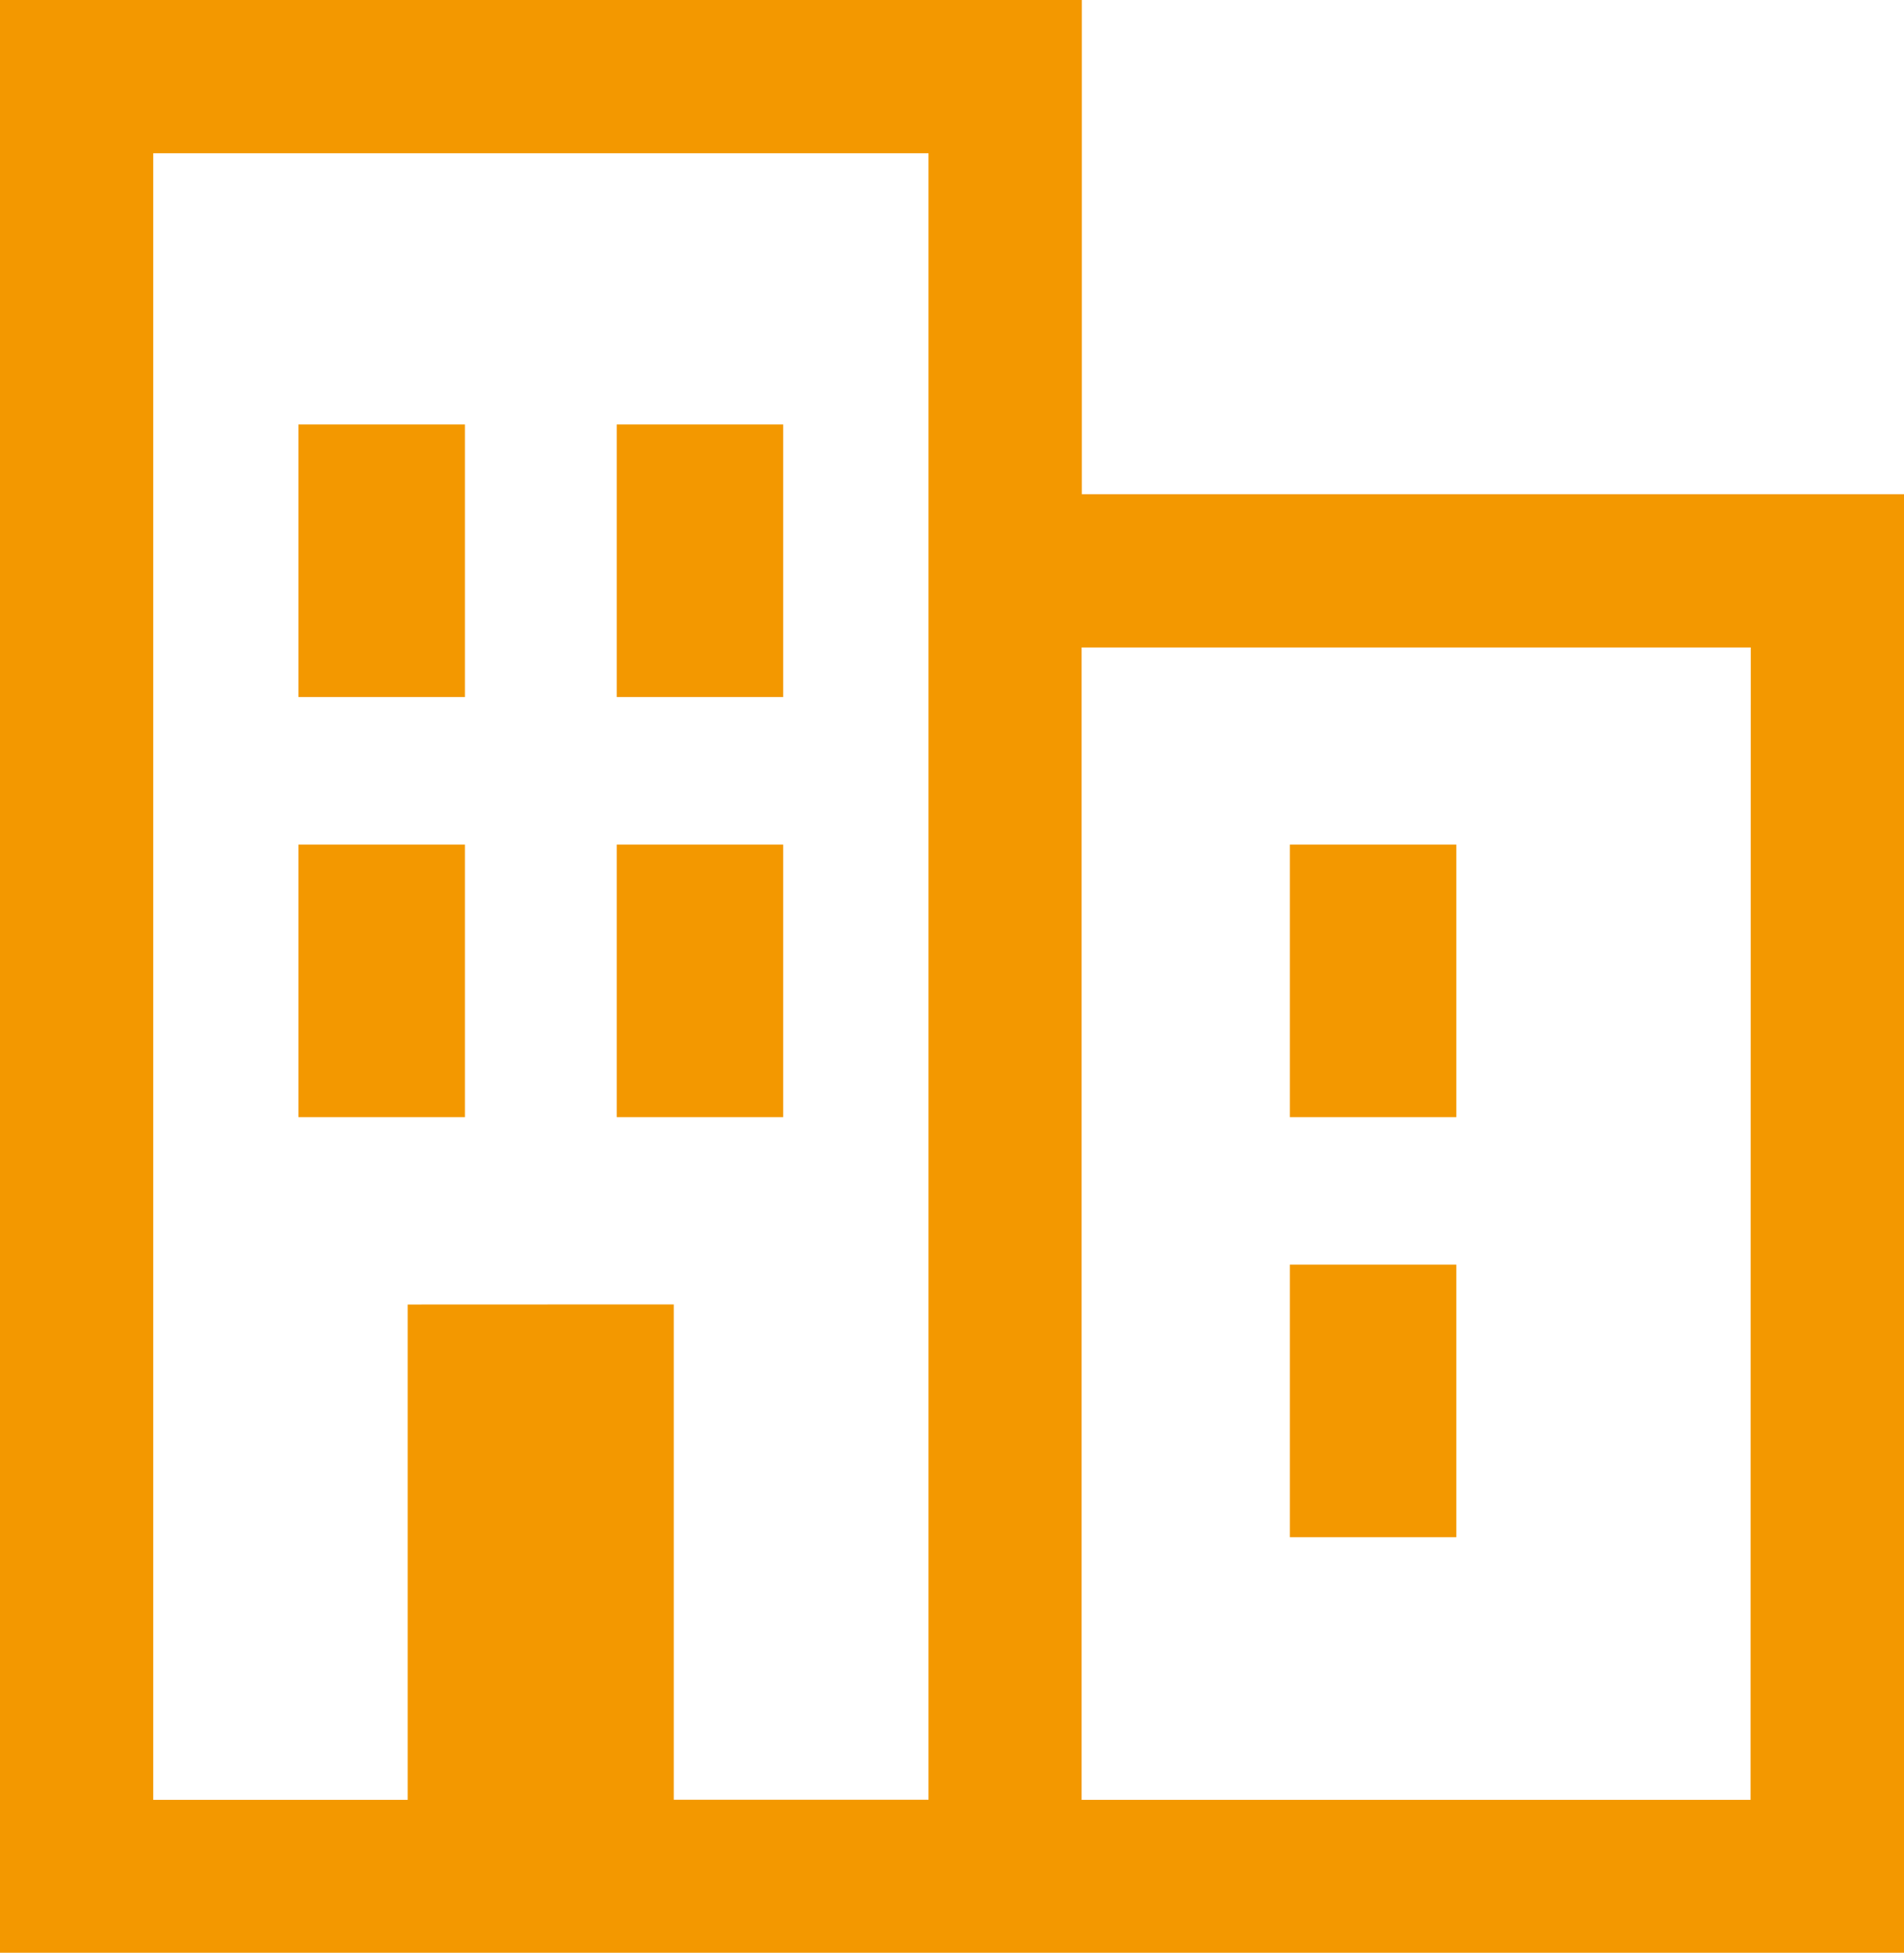 <svg xmlns="http://www.w3.org/2000/svg" width="18.527" height="19" viewBox="0 0 18.527 19"><g transform="translate(-7.902 -73.101)"><path d="M26.329,78.017h0v-.008h-8V73.2H8V92H26.329V78.017ZM8,79.3v0Zm3.969,6.593v4.819H9.293V74.492h7.744V90.711H14.358V85.892Zm13.067,4.819H18.327V79.3h6.711Z" transform="translate(0 0)" fill="#f39800" stroke="#f39800" stroke-linecap="round" stroke-width="0.2"/><rect width="1.42" height="2.452" transform="translate(10.906 77.331)" fill="#f39800" stroke="#f39800" stroke-linecap="round" stroke-width="0.2"/><rect width="1.42" height="2.452" transform="translate(14.003 77.331)" fill="#f39800" stroke="#f39800" stroke-linecap="round" stroke-width="0.2"/><rect width="1.42" height="2.452" transform="translate(10.906 81.418)" fill="#f39800" stroke="#f39800" stroke-linecap="round" stroke-width="0.2"/><rect width="1.42" height="2.452" transform="translate(14.003 81.418)" fill="#f39800" stroke="#f39800" stroke-linecap="round" stroke-width="0.2"/><path d="M399.683,235.438v.008h1.42v-2.452h-1.42v2.444Z" transform="translate(-379.13 -151.576)" fill="#f39800" stroke="#f39800" stroke-linecap="round" stroke-width="0.2"/><path d="M399.683,314.923h1.42v-2.452h-1.42v2.444h0Z" transform="translate(-379.13 -226.966)" fill="#f39800" stroke="#f39800" stroke-linecap="round" stroke-width="0.2"/></g></svg>